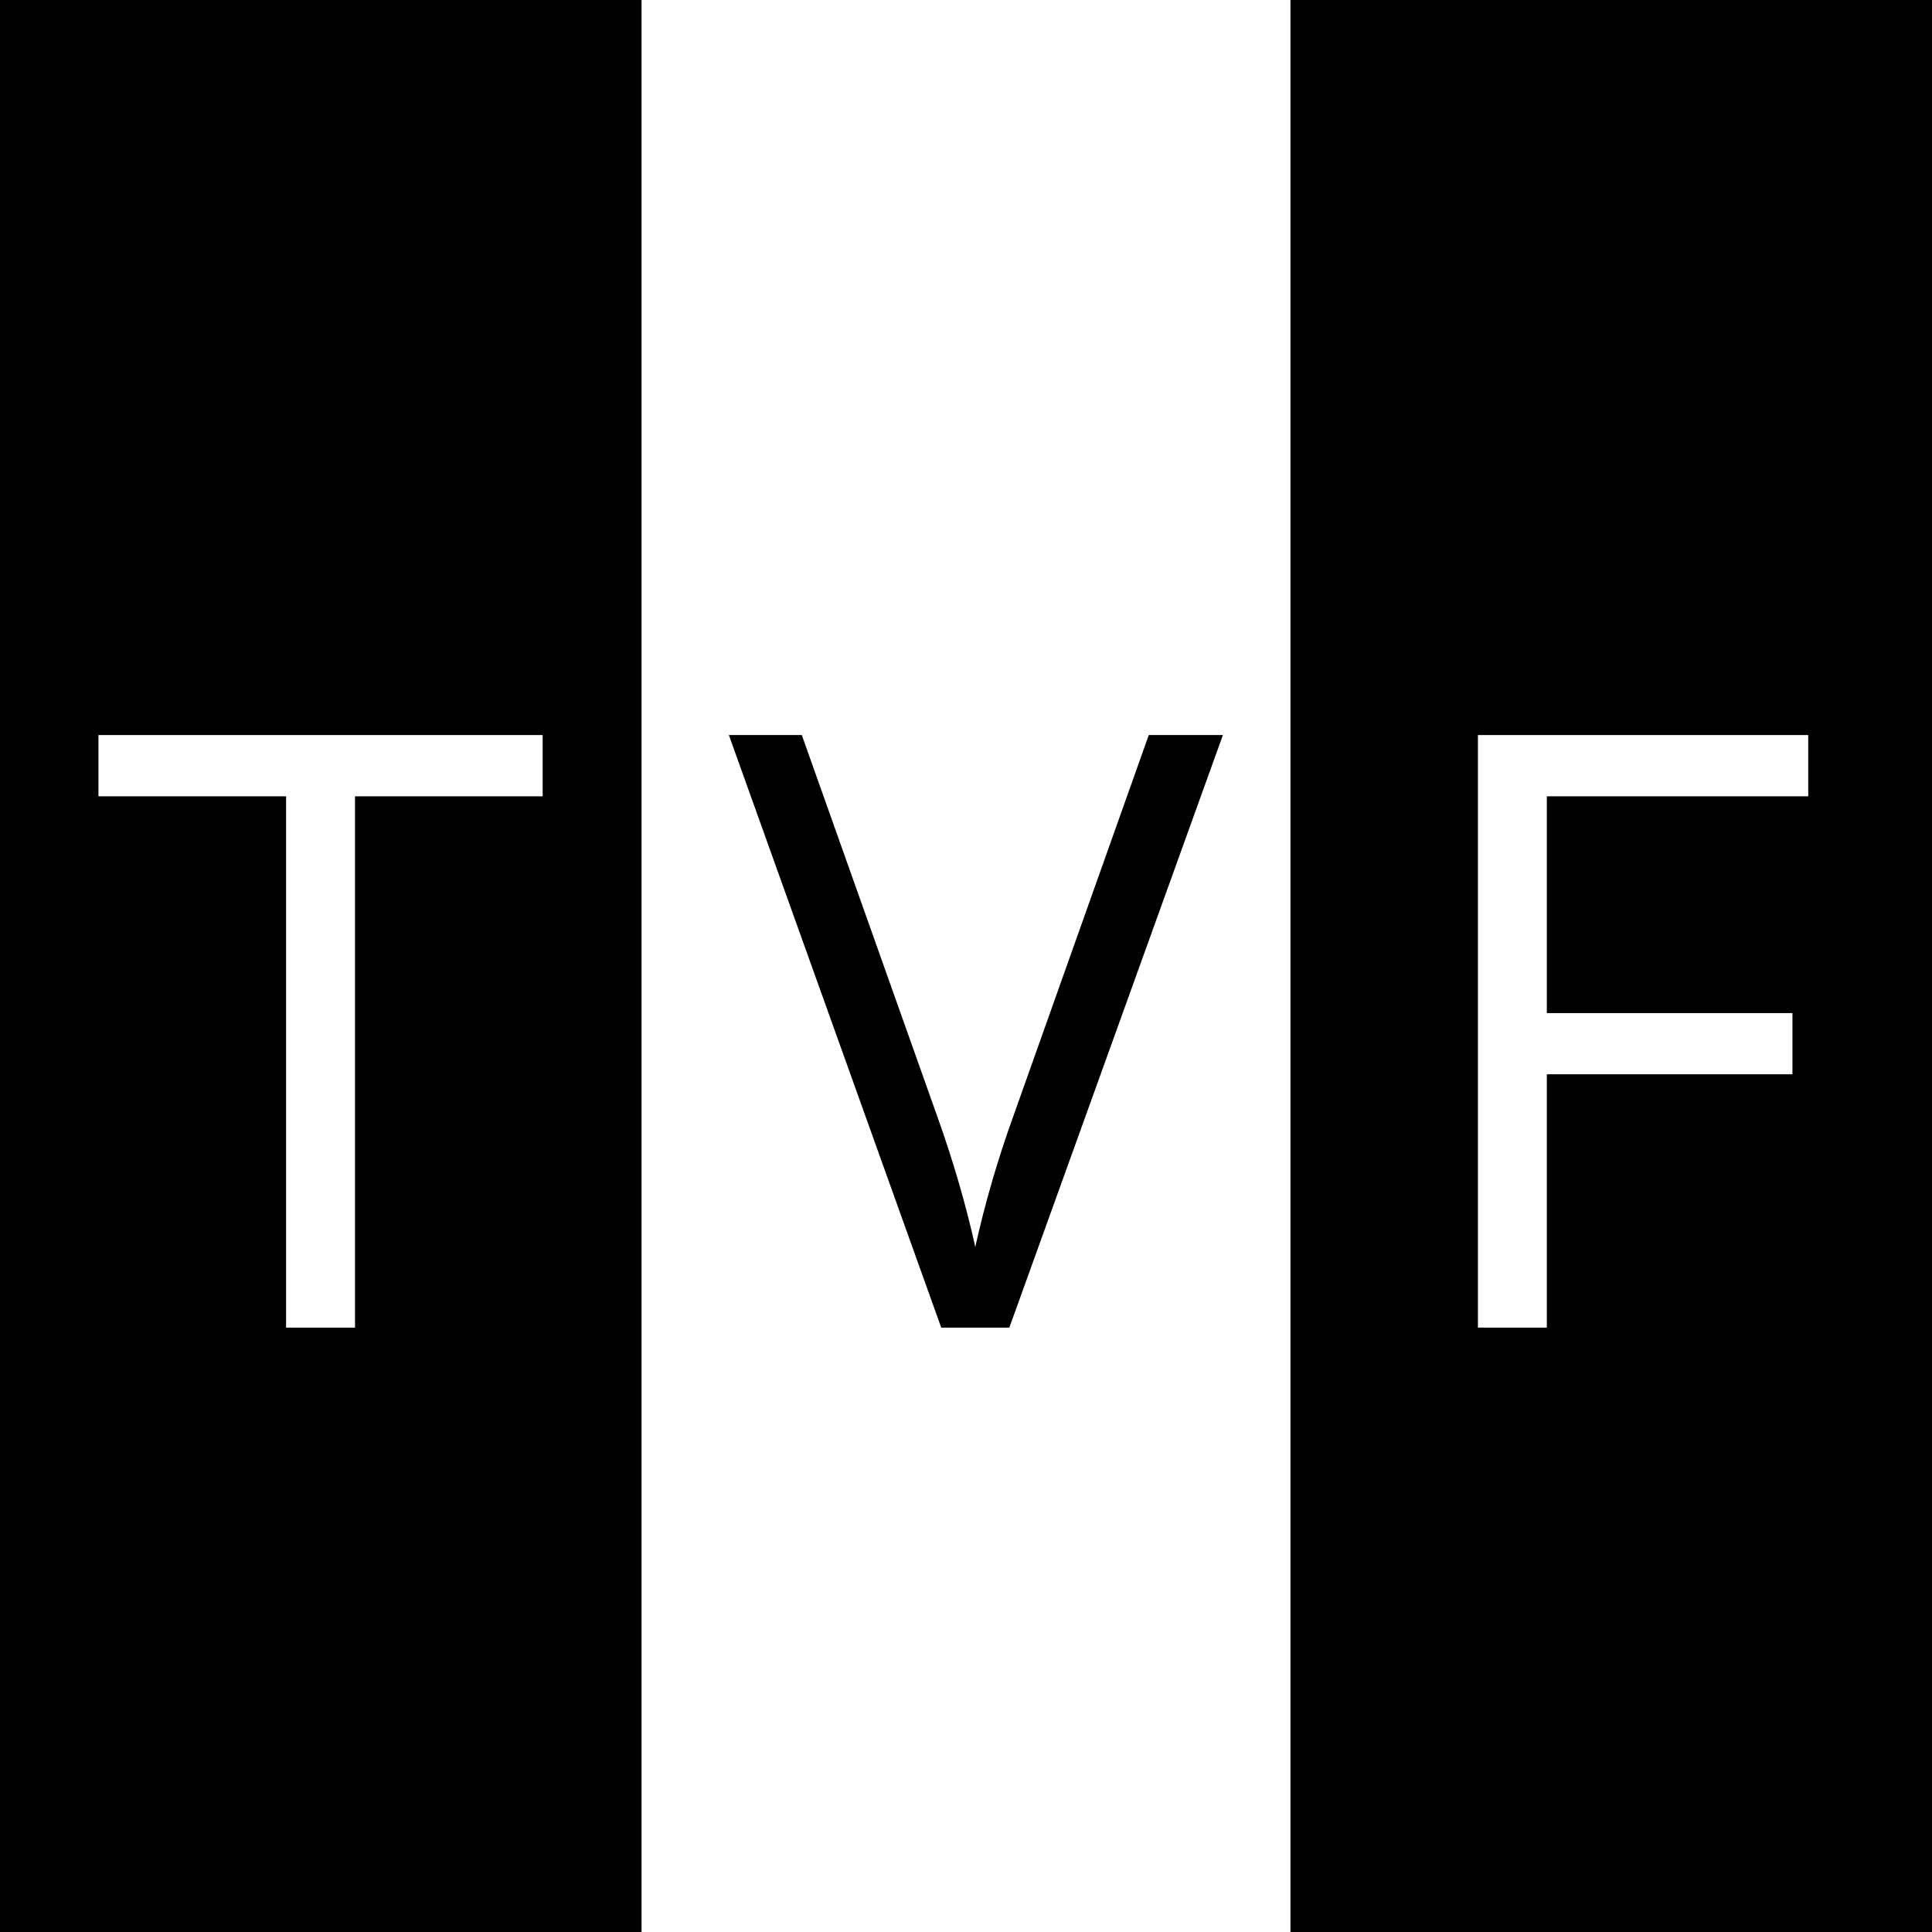 <svg xmlns="http://www.w3.org/2000/svg" xmlns:xlink="http://www.w3.org/1999/xlink" width="500" viewBox="0 0 375 375" height="500" preserveAspectRatio="xMidYMid meet"><defs><g></g><clipPath id="1ac65a35e9"><path d="M 0 0 L 124.523 0 L 124.523 375 L 0 375 Z M 0 0 " clip-rule="nonzero"></path></clipPath><clipPath id="e6e9b05eeb"><path d="M 250.477 0 L 375 0 L 375 375 L 250.477 375 Z M 250.477 0 " clip-rule="nonzero"></path></clipPath></defs><rect x="-37.5" width="450" fill="#ffffff" y="-37.5" height="450" fill-opacity="1"></rect><rect x="-37.5" width="450" fill="#ffffff" y="-37.5" height="450" fill-opacity="1"></rect><g clip-path="url(#1ac65a35e9)"><path fill="#000000" d="M 0 0 L 124.523 0 L 124.523 375.031 L 0 375.031 Z M 0 0 " fill-opacity="1" fill-rule="nonzero"></path></g><g clip-path="url(#e6e9b05eeb)"><path fill="#000000" d="M 250.477 0 L 375 0 L 375 375.031 L 250.477 375.031 Z M 250.477 0 " fill-opacity="1" fill-rule="nonzero"></path></g><g fill="#000000" fill-opacity="1"><g transform="translate(141.474, 257.689)"><g><path d="M 81.5 -115.016 L 95.891 -115.016 L 54.438 0 L 41.219 0 L 0 -115.016 L 14.156 -115.016 L 40.594 -40.594 C 43.633 -32.039 46.047 -23.727 47.828 -15.656 C 49.711 -24.156 52.176 -32.625 55.219 -41.062 Z M 81.5 -115.016 "></path></g></g></g><g fill="#ffffff" fill-opacity="1"><g transform="translate(271.053, 257.689)"><g><path d="M 29.188 0 L 15.812 0 L 15.812 -115.016 L 79.922 -115.016 L 79.922 -103.125 L 29.188 -103.125 L 29.188 -61.047 L 76.859 -61.047 L 76.859 -49.172 L 29.188 -49.172 Z M 29.188 0 "></path></g></g></g><g fill="#ffffff" fill-opacity="1"><g transform="translate(17.689, 257.689)"><g><path d="M 51.219 0 L 37.844 0 L 37.844 -103.125 L 1.422 -103.125 L 1.422 -115.016 L 87.641 -115.016 L 87.641 -103.125 L 51.219 -103.125 Z M 51.219 0 "></path></g></g></g></svg>